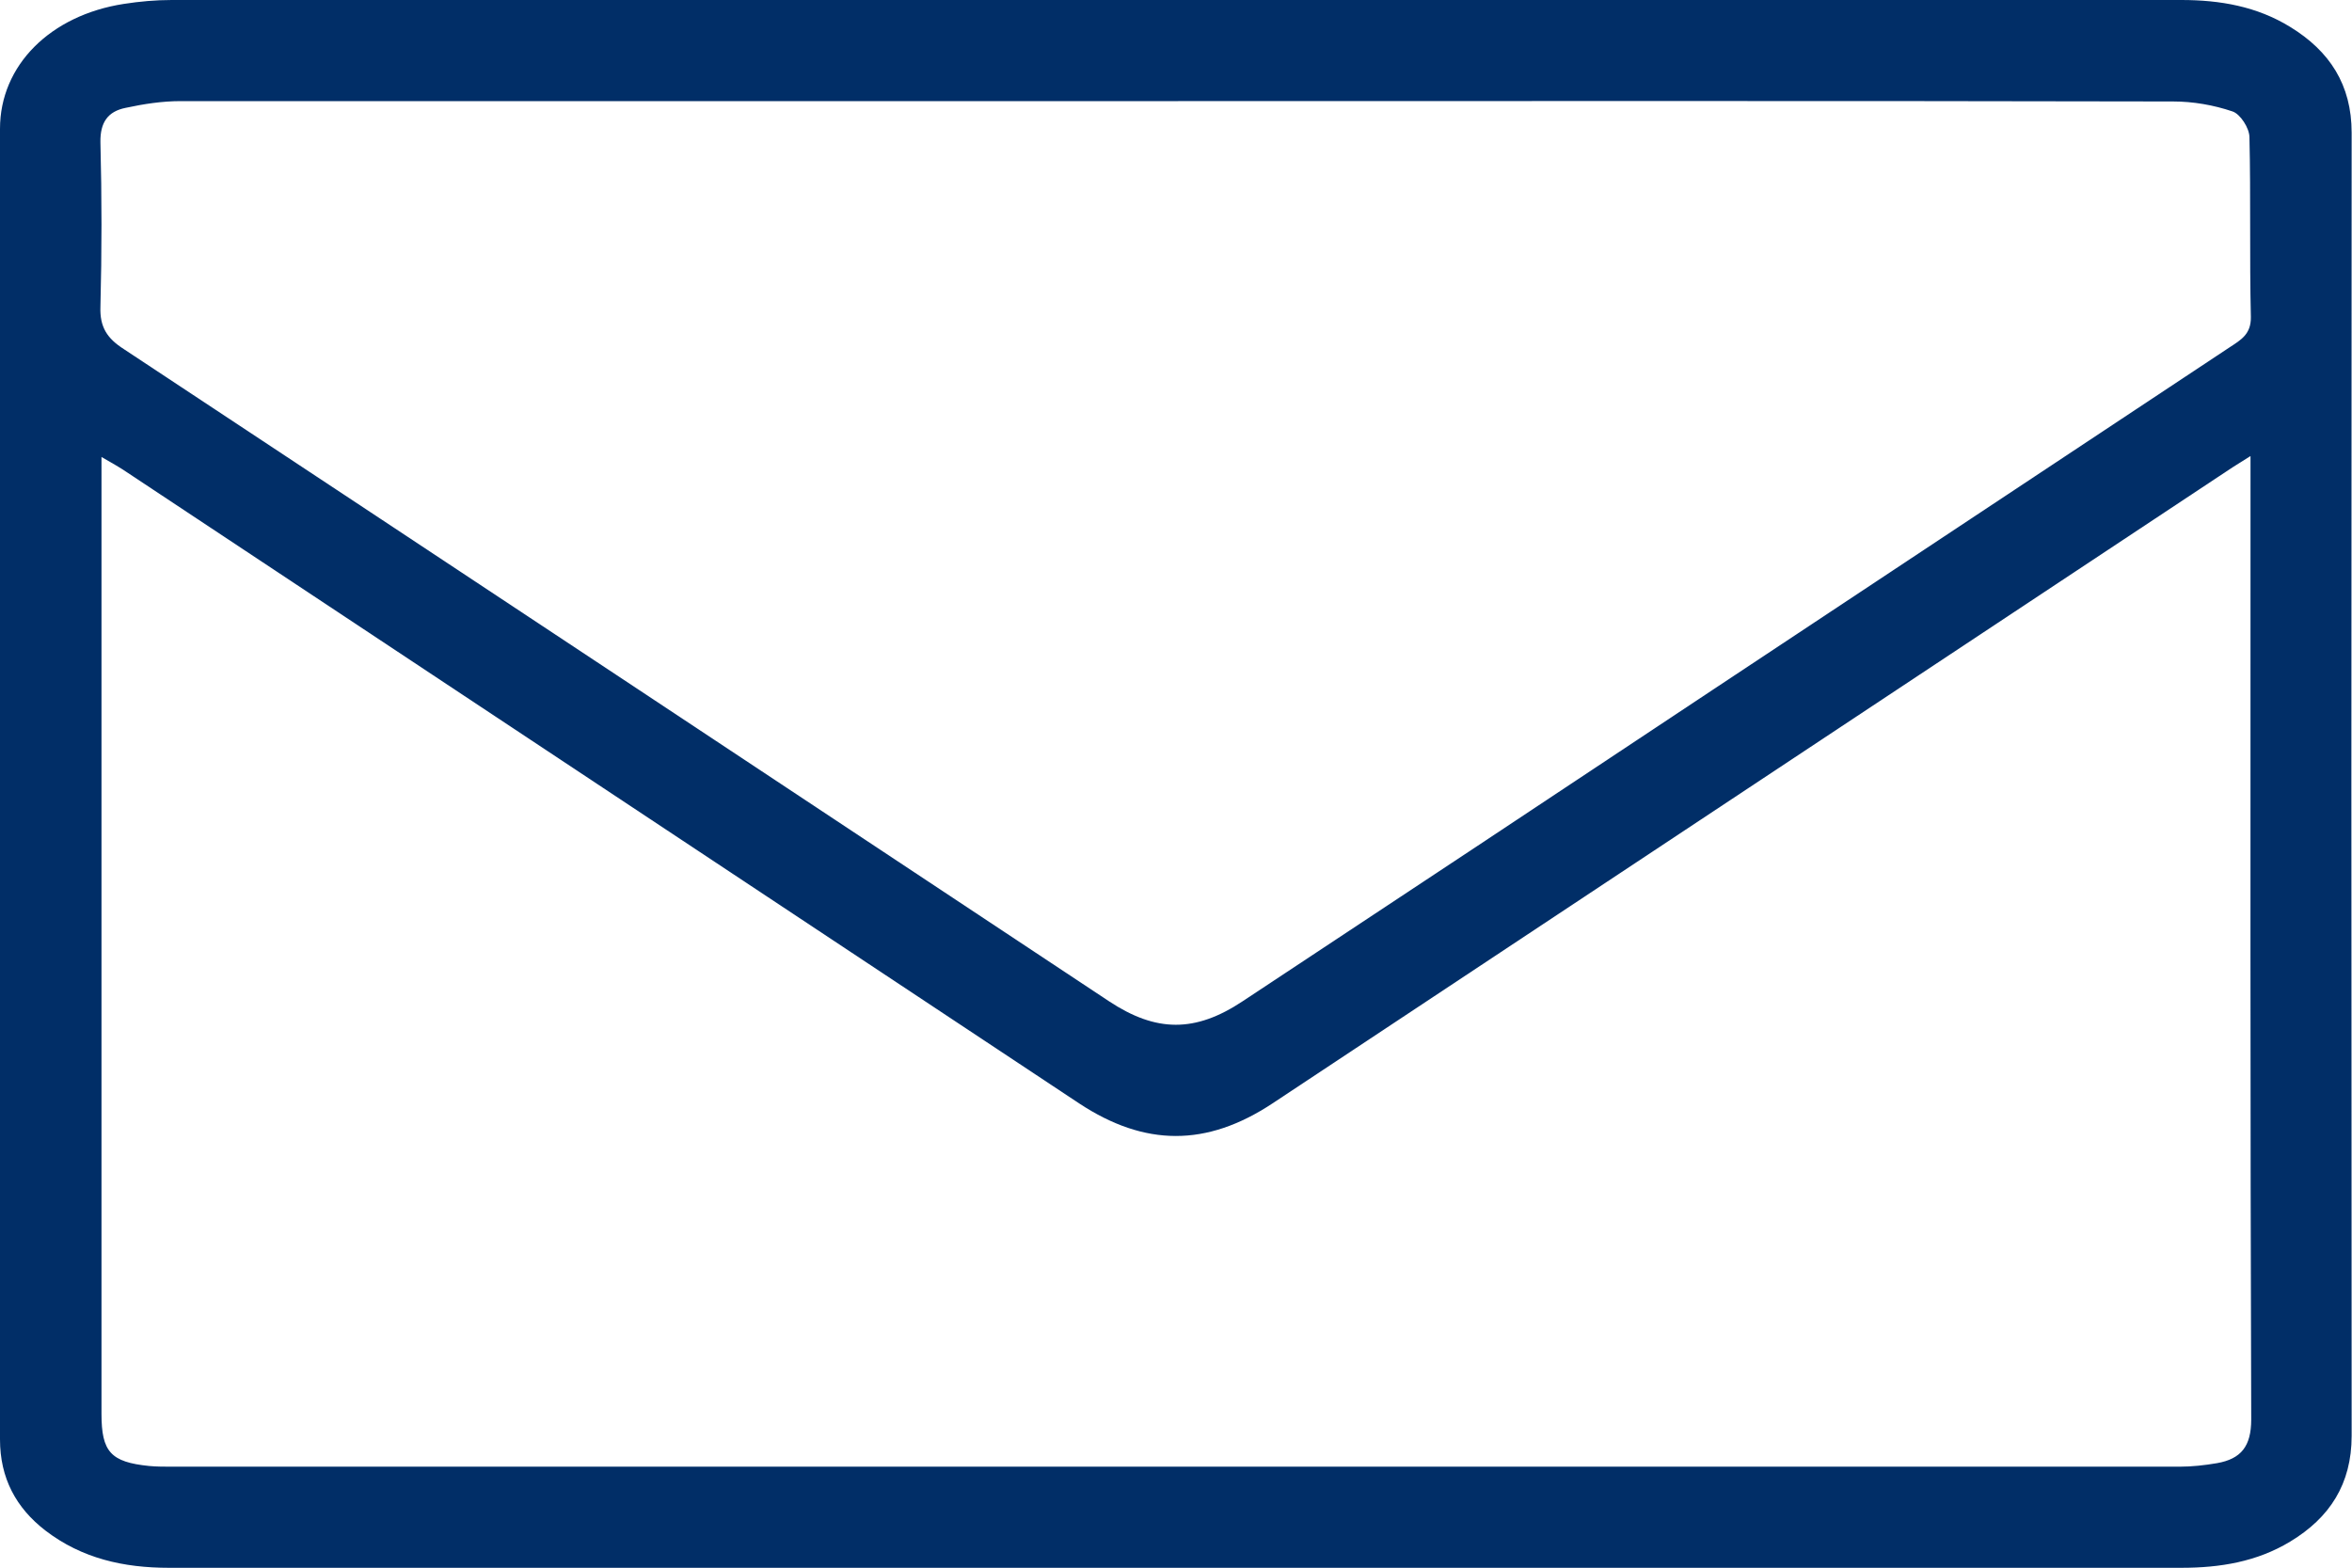<?xml version="1.0" encoding="UTF-8"?> <svg xmlns="http://www.w3.org/2000/svg" viewBox="0 0 66.28 44.2"> <defs> <style>.d{fill:#012e67;}</style> </defs> <g id="a"></g> <g id="b"> <g id="c"> <path class="d" d="M33.15,44.19c-9.46,0-18.92,0-28.39,0-1.27,0-2.45-.26-3.48-1.05C.45,42.5,0,41.66,0,40.57,0,28.26,0,15.94,0,3.63,0,1.84,1.42,.43,3.49,.11,3.94,.04,4.39,0,4.84,0,23.72,0,42.59,0,61.47,0c1.09,0,2.13,.18,3.07,.76,1.11,.68,1.73,1.63,1.73,2.98-.01,12.24-.01,24.49,0,36.73,0,1.36-.62,2.31-1.73,2.98-.94,.57-1.98,.74-3.07,.74-9.44,0-18.88,0-28.32,0ZM63.41,12.86c-.37,.23-.62,.39-.87,.56-8.89,5.89-17.79,11.79-26.68,17.68-1.86,1.23-3.6,1.22-5.45,0C21.46,25.17,12.51,19.23,3.56,13.3c-.19-.13-.39-.24-.7-.42v.93c0,8.68,0,17.36,0,26.04,0,1.07,.26,1.36,1.34,1.47,.21,.02,.43,.02,.64,.02,18.86,0,37.72,0,56.58,0,.35,0,.71-.04,1.06-.1,.67-.12,.96-.47,.96-1.23-.03-8.78-.02-17.55-.02-26.33v-.82ZM33.2,2.85c-9.37,0-18.74,0-28.11,0-.52,0-1.04,.08-1.55,.19-.5,.1-.72,.41-.71,.97,.04,1.54,.04,3.09,0,4.64-.02,.57,.19,.89,.66,1.19,9.26,6.12,18.51,12.25,27.76,18.38,1.33,.88,2.43,.89,3.77,0,4.42-2.92,8.84-5.85,13.25-8.78,4.85-3.22,9.71-6.43,14.56-9.65,.32-.21,.61-.37,.6-.86-.04-1.69,0-3.38-.04-5.06,0-.26-.26-.66-.48-.73-.53-.18-1.11-.28-1.67-.28-9.35-.02-18.69-.01-28.04-.01Z"></path> </g> </g> </svg> 
